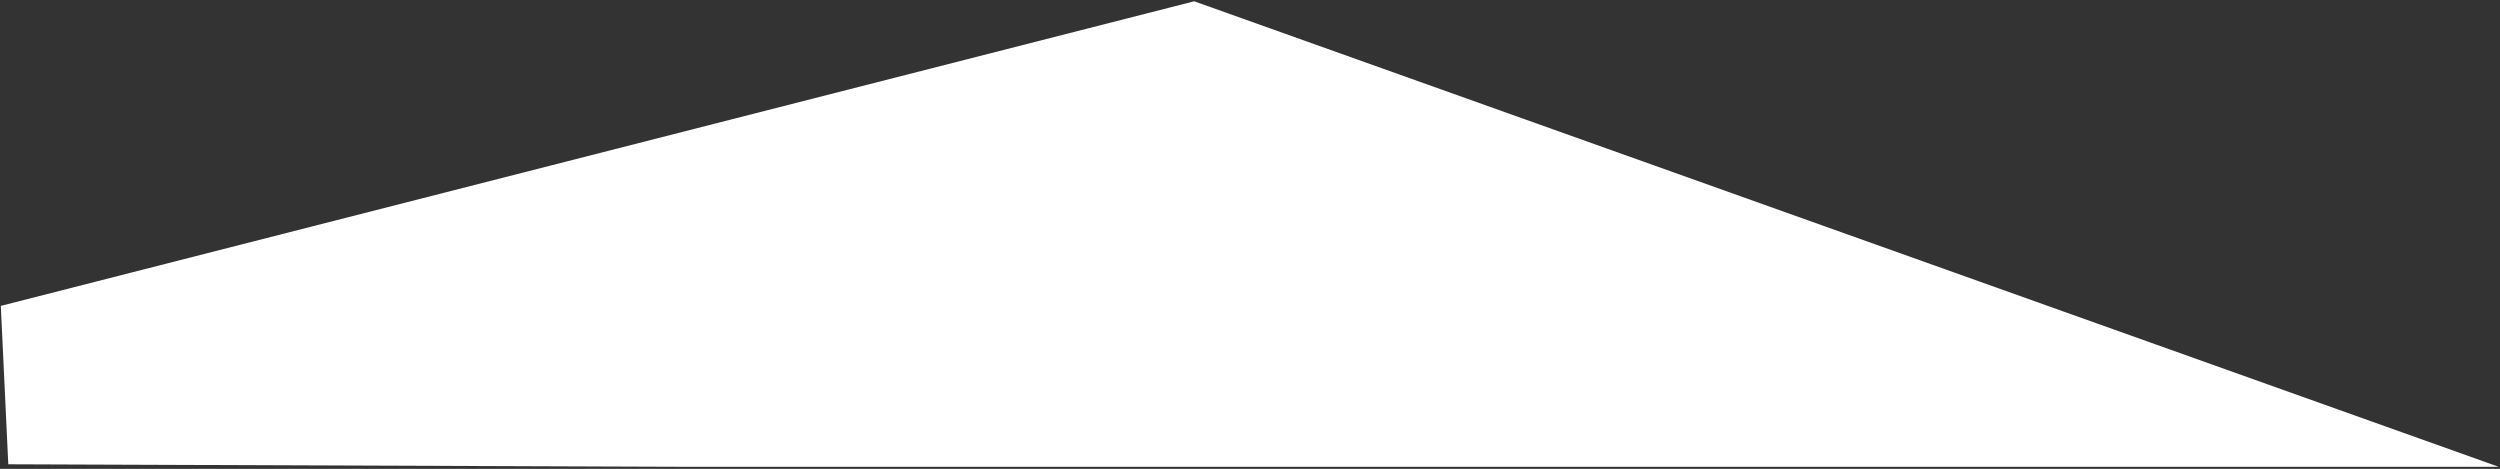 <?xml version="1.0" encoding="UTF-8"?> <svg xmlns="http://www.w3.org/2000/svg" width="1061" height="199" viewBox="0 0 1061 199" fill="none"><rect x="0" y="0" width="1061" height="199" fill="#333333" stroke="none"/> <path d="M506.813 0.547L1060.46 198.124H293.62L3.518 197.038L0.345 129.815L506.813 0.547Z" fill="white"></path> </svg> 